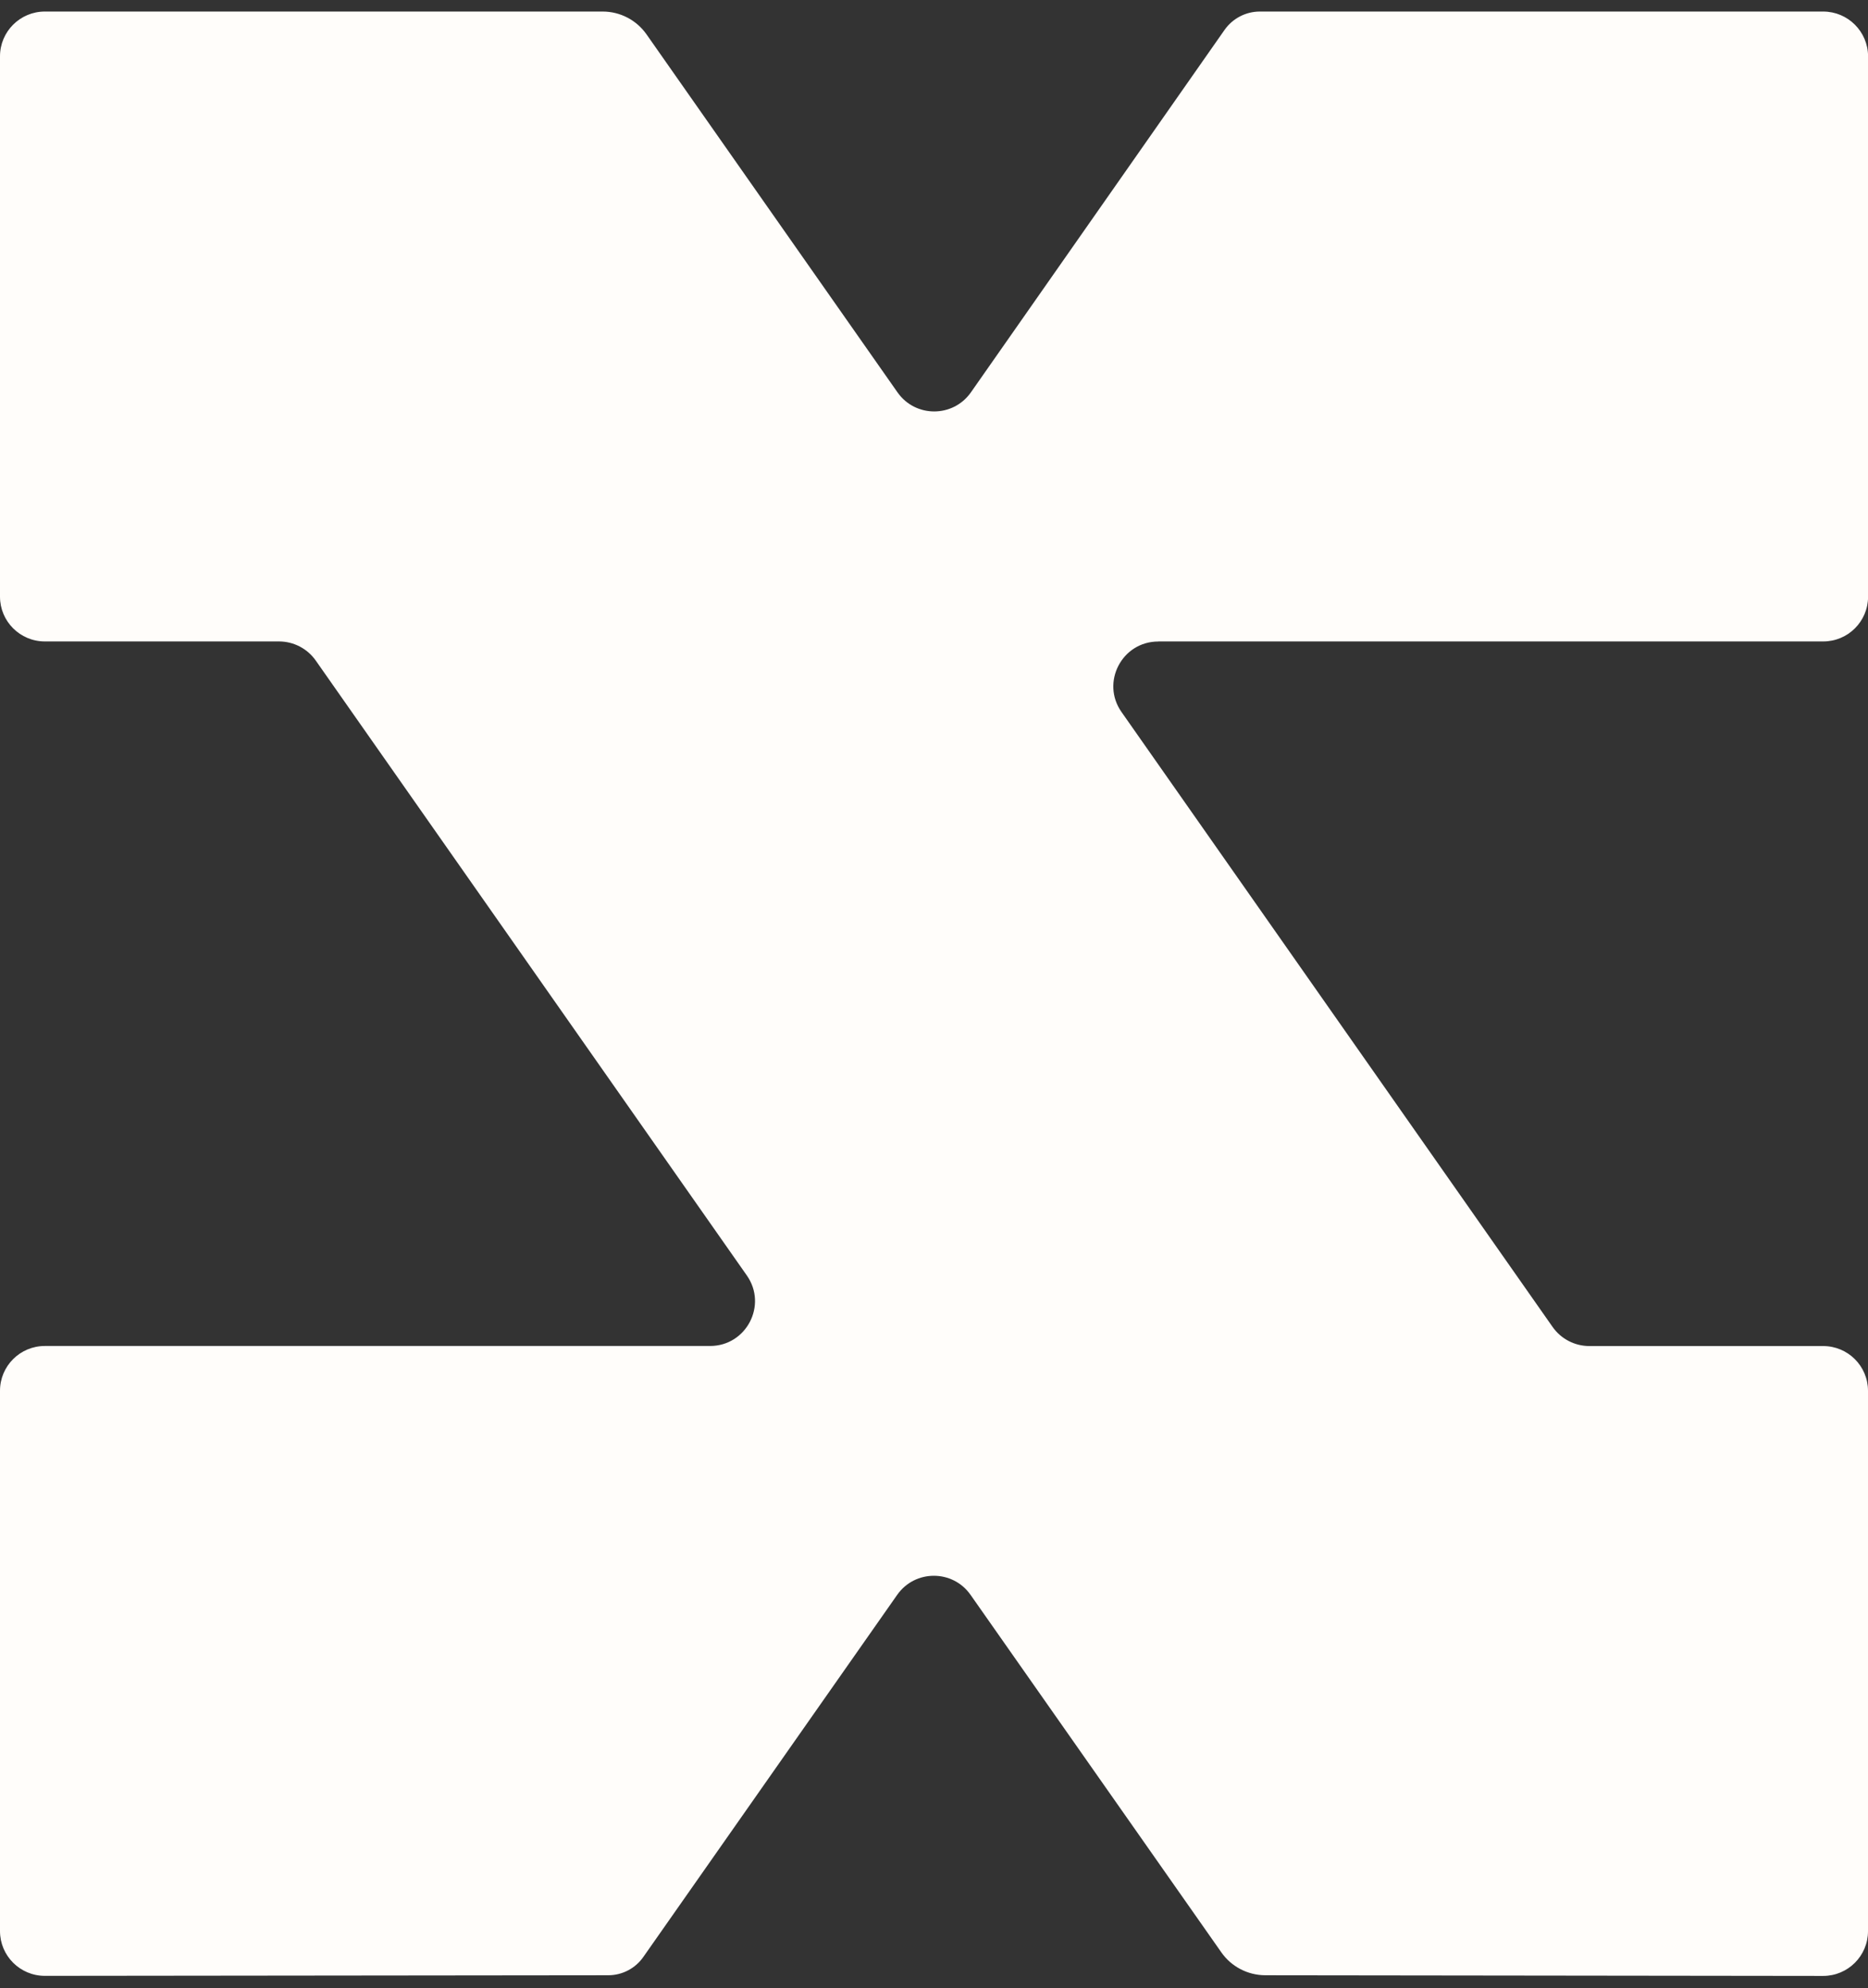 <svg width="78" height="83" viewBox="0 0 78 83" fill="none" xmlns="http://www.w3.org/2000/svg">
<rect x="0" y="0" width="78" height="83" fill="#333333" stroke="none"/>
<path d="M48.364 26.778H76.13C77.165 26.778 78.003 25.941 78.003 24.908V2.352C78 1.319 77.162 0.482 76.127 0.482H52.605C52.02 0.482 51.471 0.769 51.134 1.246L40.542 16.378C39.797 17.442 38.22 17.442 37.475 16.378L26.998 1.437C26.579 0.839 25.896 0.482 25.165 0.482H1.873C0.838 0.482 0 1.319 0 2.352V24.908C0 25.941 0.838 26.778 1.873 26.778H11.649C12.259 26.778 12.833 27.075 13.184 27.575L31.185 53.247C32.054 54.486 31.165 56.19 29.65 56.19H1.873C0.838 56.19 0 57.027 0 58.06V80.615C0 81.648 0.838 82.485 1.873 82.485L25.398 82.46C25.983 82.46 26.529 82.174 26.863 81.696L37.461 66.582C38.206 65.517 39.783 65.517 40.528 66.582L50.999 81.505C51.418 82.103 52.101 82.457 52.832 82.46L76.127 82.488C77.162 82.488 78 81.651 78 80.618V58.063C78 57.029 77.162 56.193 76.127 56.193H66.365C65.755 56.193 65.181 55.895 64.83 55.395L46.829 29.723C45.96 28.485 46.849 26.781 48.364 26.781V26.778Z" fill="#FFFDFA"/>
</svg>

